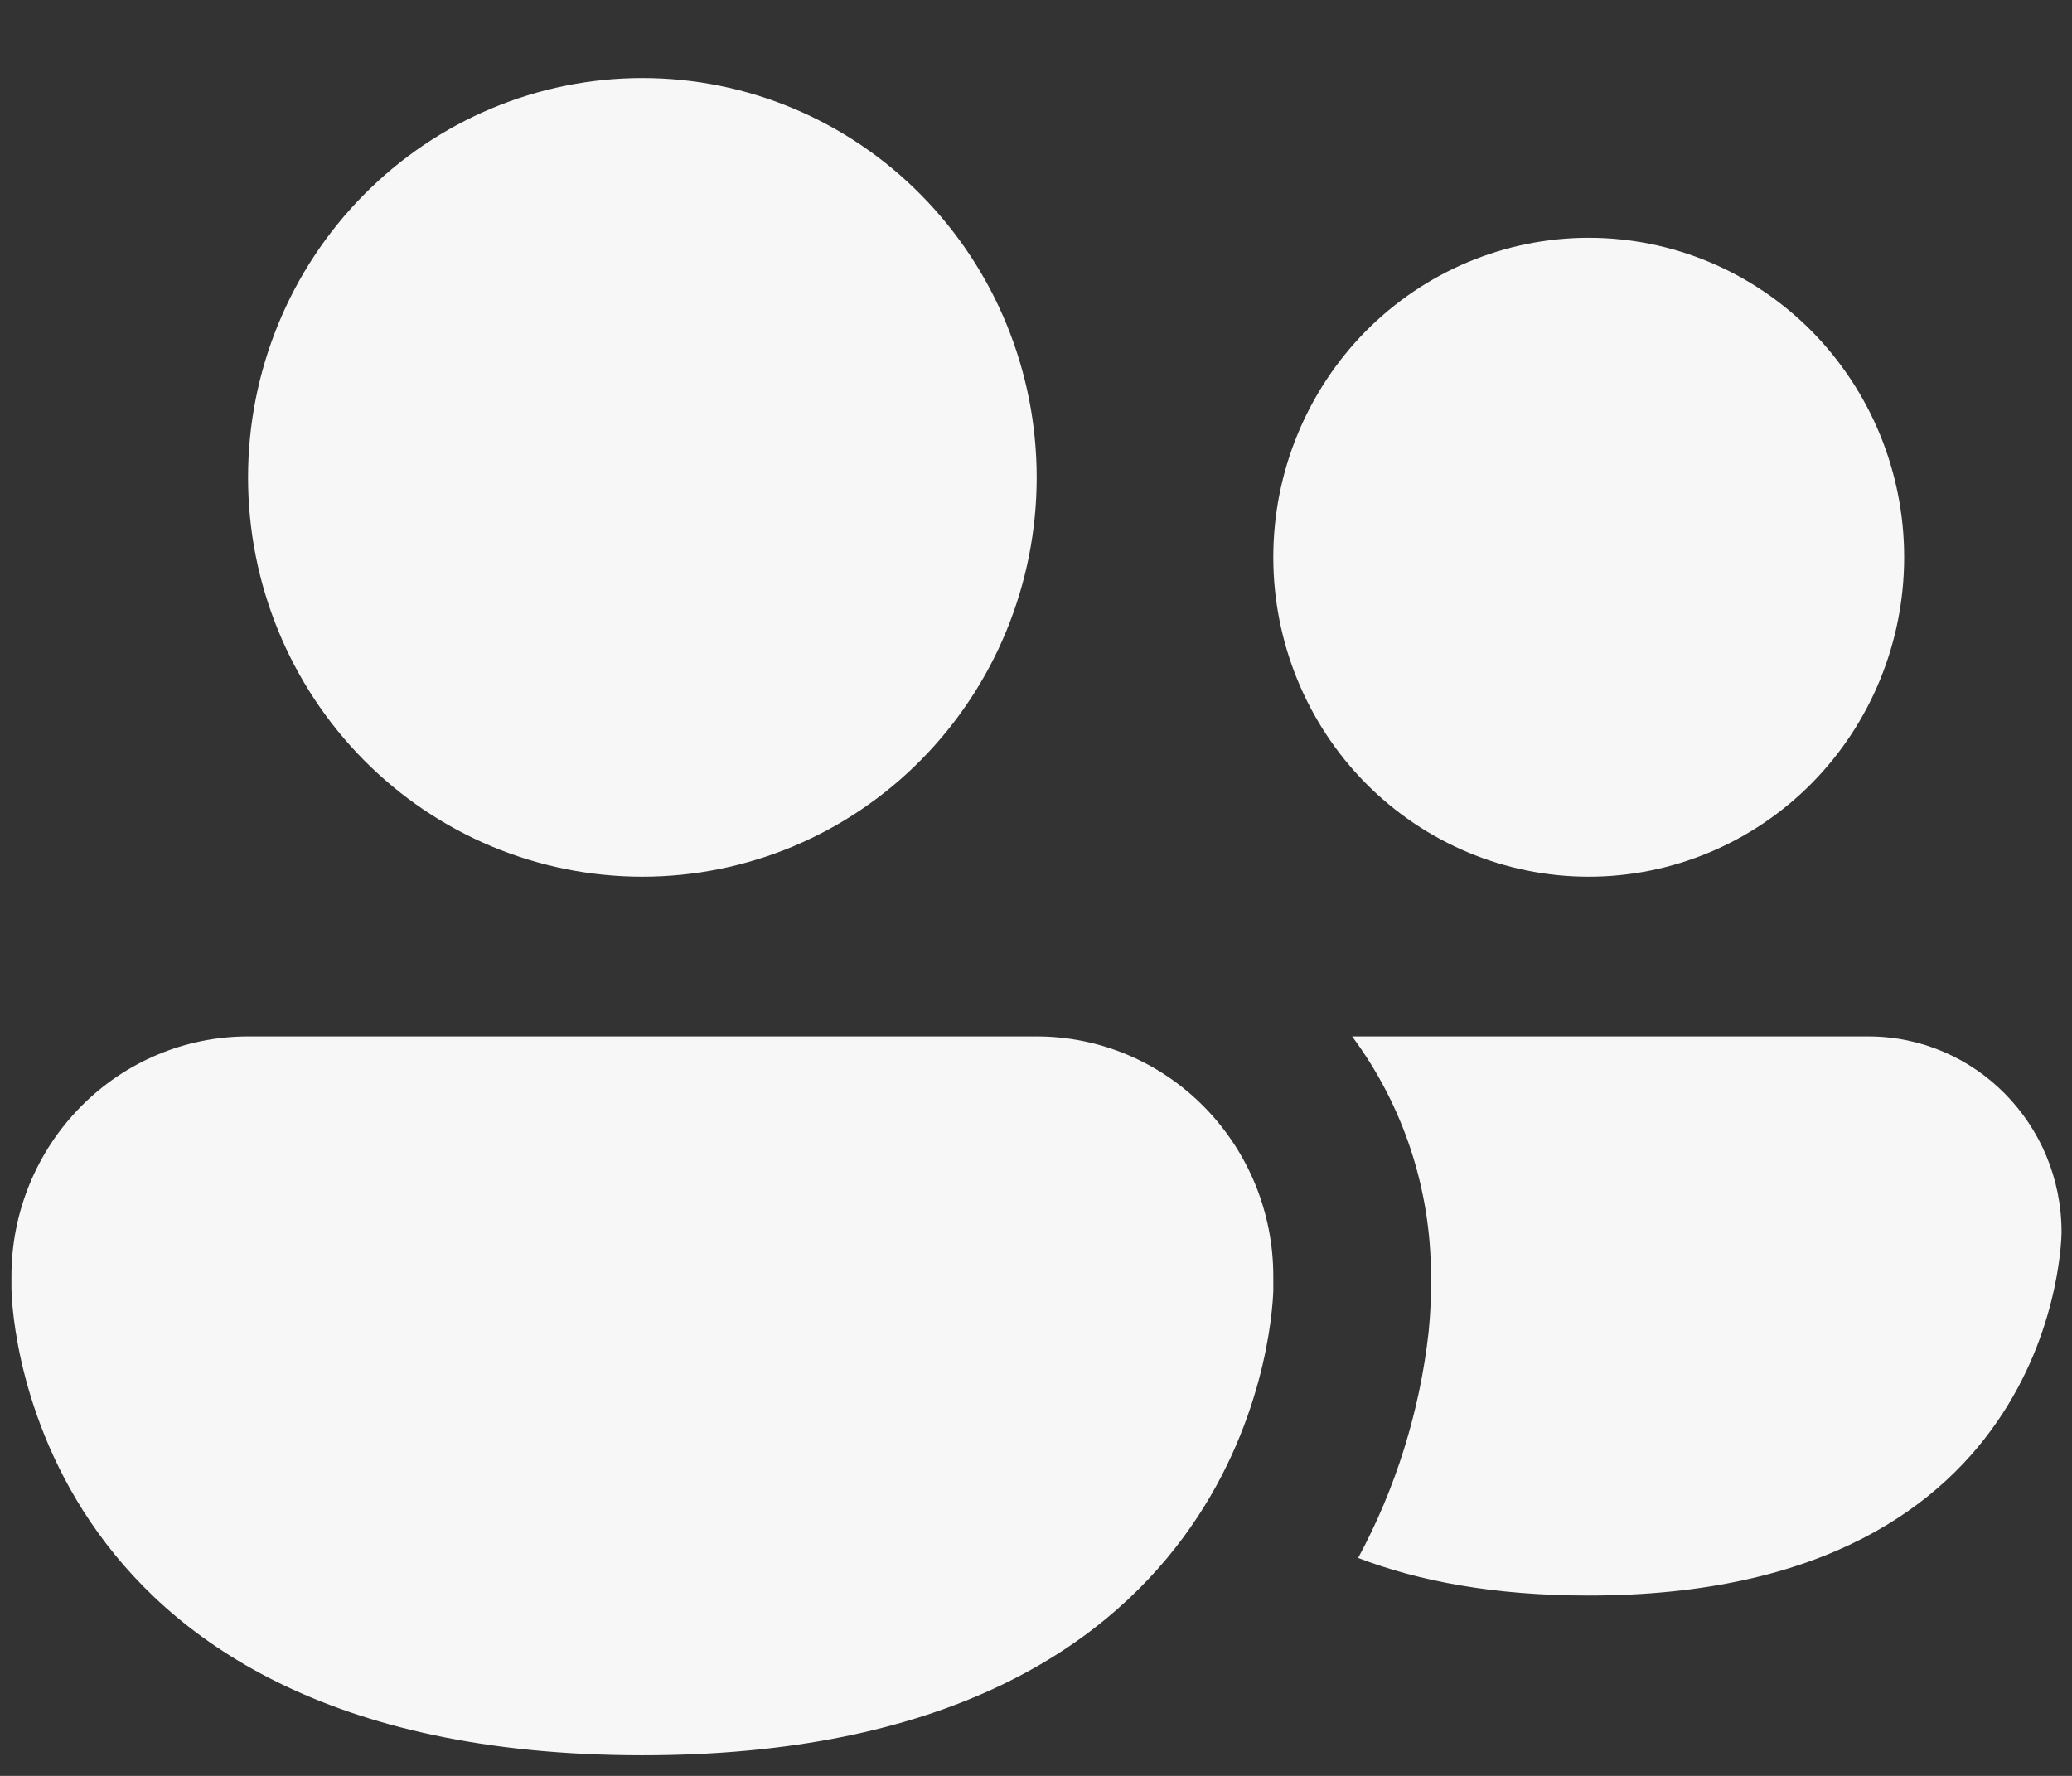 <svg width="21" height="18" viewBox="0 0 21 18" fill="none" xmlns="http://www.w3.org/2000/svg">
<rect x="0" y="0" width="21" height="18" fill="#333333" stroke="none"/>
<path d="M10.507 4.839C10.507 5.912 10.086 6.942 9.336 7.701C8.587 8.46 7.571 8.886 6.511 8.886C5.451 8.886 4.434 8.46 3.685 7.701C2.935 6.942 2.514 5.912 2.514 4.839C2.514 3.765 2.935 2.736 3.685 1.977C4.434 1.217 5.451 0.791 6.511 0.791C7.571 0.791 8.587 1.217 9.336 1.977C10.086 2.736 10.507 3.765 10.507 4.839ZM16.102 8.886C16.95 8.886 17.763 8.545 18.363 7.938C18.962 7.331 19.299 6.507 19.299 5.648C19.299 4.789 18.962 3.966 18.363 3.358C17.763 2.751 16.95 2.41 16.102 2.41C15.254 2.41 14.441 2.751 13.841 3.358C13.242 3.966 12.905 4.789 12.905 5.648C12.905 6.507 13.242 7.331 13.841 7.938C14.441 8.545 15.254 8.886 16.102 8.886ZM14.503 13.086V12.934C14.504 12.058 14.224 11.205 13.704 10.505H18.936C20.017 10.505 20.894 11.393 20.894 12.489C20.894 12.489 20.894 16.172 16.099 16.172C15.143 16.172 14.377 16.026 13.765 15.791C14.147 15.083 14.389 14.306 14.479 13.504C14.489 13.403 14.495 13.318 14.498 13.246L14.503 13.086ZM12.905 12.934C12.905 12.29 12.652 11.672 12.202 11.217C11.753 10.761 11.143 10.505 10.507 10.505H2.514C1.878 10.505 1.268 10.761 0.819 11.217C0.369 11.672 0.116 12.29 0.116 12.934V13.055C0.116 13.055 0.116 17.791 6.511 17.791C12.604 17.791 12.89 13.491 12.905 13.086V13.055V12.934Z" fill="#F7F7F7"/>
</svg>

